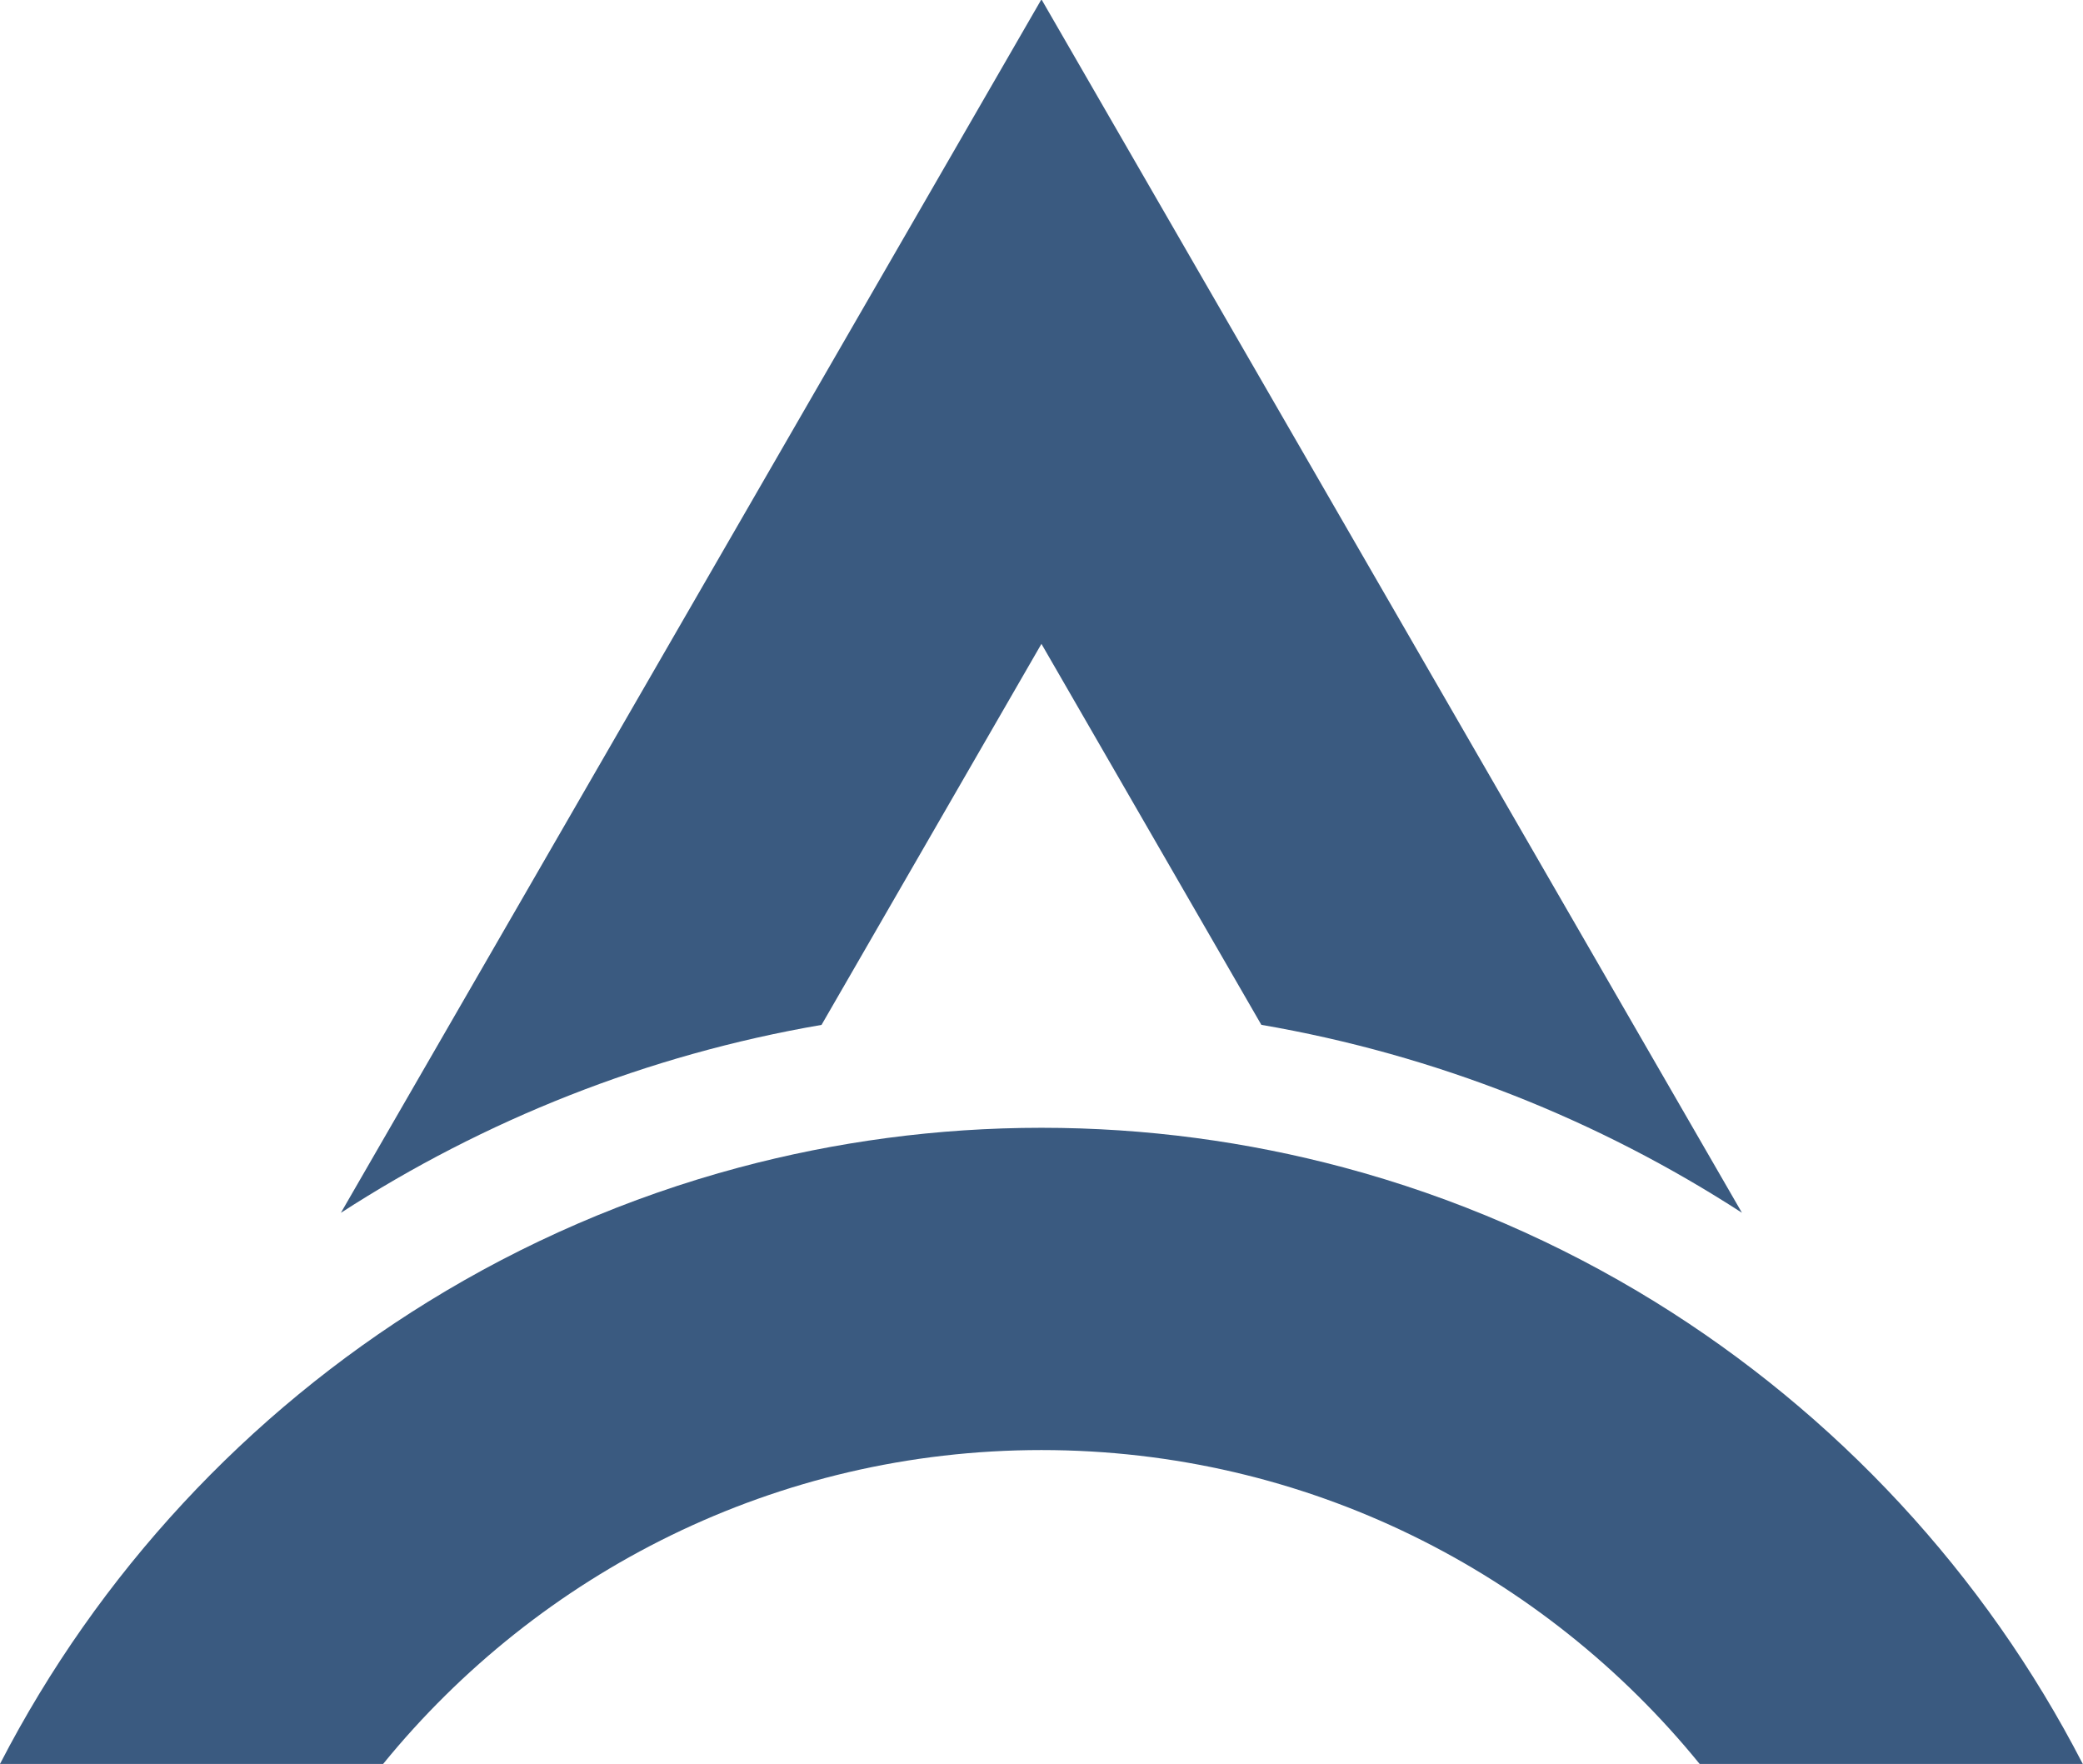 <?xml version="1.0" encoding="utf-8"?>
<!-- Generator: Adobe Illustrator 25.0.1, SVG Export Plug-In . SVG Version: 6.00 Build 0)  -->
<svg version="1.1" id="Layer_1" xmlns="http://www.w3.org/2000/svg" xmlns:xlink="http://www.w3.org/1999/xlink" x="0px" y="0px"
	 viewBox="0 0 37.33 31.61" style="enable-background:new 0 0 37.33 31.61;" xml:space="preserve">
<style type="text/css">
	.st0{fill:#3A5A80;}
</style>
<g id="g12_55_" transform="scale(0.1,0.1)">
	<path id="path14_55_" class="st0" d="M186.64,115.38l39.41,68.27c31.28,5.38,60.46,17.06,86.13,33.68L186.64-0.12L61.09,217.34
		c25.68-16.62,54.85-28.3,86.14-33.68L186.64,115.38"/>
	<path id="path16_55_" class="st0" d="M296.54,233.25c-17.11-10.55-35.84-18.72-55.73-24.04c-17.29-4.62-35.42-7.11-54.16-7.11
		c-18.73,0-36.88,2.49-54.18,7.11c-19.89,5.32-38.62,13.49-55.72,24.04C44.23,253.32,17.59,282.01,0,316.1h68.66
		c27.93-34.29,70.43-56.25,117.98-56.25s90.08,21.96,117.96,56.25h68.66C355.7,282.01,329.04,253.32,296.54,233.25"/>
</g>
</svg>
